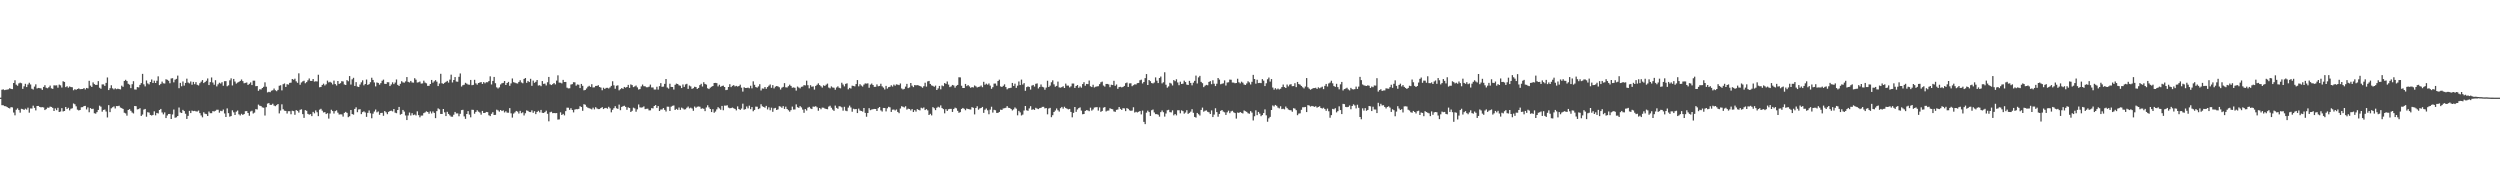 <?xml version="1.0" encoding="UTF-8"?>
<svg xmlns="http://www.w3.org/2000/svg" width="1920" height="150">
  <path d="M0 75.000h1v1.000H0zM1 68.928h1v11.840H1zM2 68.606h1v12.226H2zM3 69.234h1v12.277H3zM4 68.991h1v12.637H4zM5 68.798h1v13.441H5zM6 68.606h1v14.292H6zM7 67.720h1v15.605H7zM8 68.295h1v14.001H8zM9 68.469h1v13.990H9zM10 63.746h1v22.658H10zM11 61.654h1v26.946H11zM12 65.047h1v19.214H12zM13 65.834h1v17.409H13zM14 64.038h1v20.484H14zM15 63.510h1v22.998H15zM16 63.924h1v19.649H16zM17 68.270h1v15.540H17zM18 66.290h1v18.140H18zM19 64.340h1v19.118H19zM20 66.881h1v17.308H20zM21 64.907h1v17.771H21zM22 63.519h1v23.025H22zM23 64.880h1v18.435H23zM24 68.137h1v15.203H24zM25 68.769h1v12.397H25zM26 66.485h1v16.339H26zM27 64.751h1v20.014H27zM28 67.939h1v13.489H28zM29 67.533h1v13.836H29zM30 67.709h1v14.393H30zM31 67.891h1v14.549H31zM32 68.999h1v13.265H32zM33 66.787h1v15.746H33zM34 65.453h1v19.055H34zM35 67.379h1v16.459H35zM36 67.777h1v14.846H36zM37 67.026h1v15.784H37zM38 65.750h1v16.094H38zM39 67.849h1v14.282H39zM40 68.226h1v14.637H40zM41 65.511h1v19.739H41zM42 65.661h1v17.605H42zM43 65.523h1v19.118H43zM44 67.333h1v15.473H44zM45 64.953h1v21.061H45zM46 65.514h1v20.161H46zM47 67.237h1v15.823H47zM48 62.433h1v23.155H48zM49 62.935h1v22.314H49zM50 66.915h1v15.244H50zM51 66.211h1v17.577H51zM52 67.348h1v15.458H52zM53 66.402h1v18.360H53zM54 66.874h1v16.627H54zM55 67.037h1v16.099H55zM56 69.337h1v10.107H56zM57 68.524h1v11.566H57zM58 68.961h1v12.718H58zM59 68.352h1v15.896H59zM60 67.889h1v16.965H60zM61 68.495h1v15.998H61zM62 68.416h1v13.987H62zM63 68.376h1v13.882H63zM64 67.649h1v13.829H64zM65 68.684h1v12.630H65zM66 67.547h1v16.506H66zM67 67.891h1v14.603H67zM68 62.076h1v24.159H68zM69 65.746h1v17.273H69zM70 66.788h1v16.977H70zM71 63.258h1v20.239H71zM72 64.625h1v22.386H72zM73 65.213h1v22.089H73zM74 65.202h1v20.934H74zM75 62.328h1v22.119H75zM76 67.392h1v13.781H76zM77 68.154h1v13.787H77zM78 64.814h1v20.936H78zM79 64.818h1v19.630H79zM80 65.960h1v18.184H80zM81 63.663h1v22.009H81zM82 59.484h1v30.745H82zM83 69.176h1v11.585H83zM84 67.714h1v18.395H84zM85 65.482h1v17.731H85zM86 67.816h1v14.573H86zM87 68.666h1v13.037H87zM88 67.835h1v15.474H88zM89 68.530h1v12.935H89zM90 68.090h1v13.437H90zM91 68.422h1v12.758H91zM92 68.670h1v13.934H92zM93 65.790h1v17.257H93zM94 66.657h1v16.979H94zM95 62.162h1v24.439H95zM96 61.296h1v25.773H96zM97 62.279h1v26.557H97zM98 64.359h1v20.118H98zM99 65.047h1v18.770H99zM100 67.678h1v17.439H100zM101 64.665h1v21.775H101zM102 62.349h1v24.797H102zM103 68.701h1v12.705H103zM104 68.810h1v12.740H104zM105 66.843h1v17.154H105zM106 67.122h1v16.706H106zM107 65.154h1v17.930H107zM108 63.825h1v25.215H108zM109 56.744h1v31.224H109zM110 64.755h1v19.403H110zM111 66.374h1v17.305H111zM112 61.784h1v27.868H112zM113 64.034h1v22.149H113zM114 64.809h1v21.661H114zM115 62.958h1v25.288H115zM116 61.048h1v27.708H116zM117 63.752h1v24.512H117zM118 61.968h1v23.514H118zM119 63.759h1v24.802H119zM120 61.988h1v24.721H120zM121 58.634h1v28.519H121zM122 65.360h1v19.126H122zM123 64.395h1v19.276H123zM124 62.674h1v23.679H124zM125 63.997h1v23.848H125zM126 64.170h1v22.133H126zM127 60.857h1v29.794H127zM128 61.305h1v27.364H128zM129 62.001h1v25.533H129zM130 63.950h1v23.533H130zM131 60.248h1v31.146H131zM132 60.065h1v27.839H132zM133 63.222h1v20.885H133zM134 61.174h1v29.269H134zM135 60.553h1v29.545H135zM136 58.086h1v30.990H136zM137 67.727h1v14.879H137zM138 63.637h1v22.740H138zM139 66.269h1v20.529H139zM140 62.549h1v21.836H140zM141 65.725h1v19.556H141zM142 63.668h1v23.699H142zM143 60.419h1v30.906H143zM144 63.361h1v25.612H144zM145 64.056h1v21.065H145zM146 62.589h1v24.268H146zM147 65.057h1v19.864H147zM148 62.873h1v22.496H148zM149 64.656h1v20.509H149zM150 63.096h1v22.463H150zM151 65.152h1v20.491H151zM152 65.612h1v19.298H152zM153 63.885h1v23.012H153zM154 62.718h1v25.955H154zM155 61.516h1v28.608H155zM156 63.776h1v22.443H156zM157 62.994h1v24.341H157zM158 61.998h1v25.634H158zM159 60.281h1v28.794H159zM160 65.307h1v20.349H160zM161 63.063h1v23.866H161zM162 59.477h1v27.483H162zM163 63.362h1v22.005H163zM164 65.079h1v20.501H164zM165 61.577h1v23.497H165zM166 66.353h1v17.906H166zM167 64.791h1v19.495H167zM168 63.524h1v22.983H168zM169 64.135h1v20.937H169zM170 63.110h1v22.299H170zM171 65.859h1v18.239H171zM172 62.385h1v24.761H172zM173 62.326h1v27.506H173zM174 66.265h1v16.984H174zM175 65.550h1v21.355H175zM176 61.704h1v27.922H176zM177 60.166h1v28.954H177zM178 65.659h1v19.090H178zM179 60.622h1v25.663H179zM180 62.637h1v25.688H180zM181 64.226h1v21.531H181zM182 63.437h1v21.449H182zM183 62.892h1v24.923H183zM184 62.152h1v26.509H184zM185 61.006h1v26.385H185zM186 62.323h1v25.950H186zM187 63.930h1v23.684H187zM188 63.623h1v21.798H188zM189 63.352h1v21.931H189zM190 65.236h1v21.560H190zM191 64.375h1v24.505H191zM192 63.274h1v22.334H192zM193 65.344h1v19.700H193zM194 61.944h1v25.264H194zM195 61.943h1v24.510H195zM196 66.209h1v17.611H196zM197 66.060h1v17.984H197zM198 69.751h1v10.569H198zM199 68.536h1v12.663H199zM200 68.724h1v12.766H200zM201 67.559h1v14.912H201zM202 66.676h1v16.082H202zM203 63.211h1v25.544H203zM204 66.587h1v15.719H204zM205 70.959h1v8.609H205zM206 70.486h1v8.668H206zM207 70.789h1v9.734H207zM208 69.611h1v10.925H208zM209 69.315h1v10.344H209zM210 68.007h1v13.075H210zM211 69.305h1v12.250H211zM212 70.027h1v10.727H212zM213 69.016h1v10.847H213zM214 65.835h1v21.236H214zM215 65.459h1v19.417H215zM216 69.403h1v10.728H216zM217 64.680h1v19.245H217zM218 64.089h1v20.904H218zM219 66.743h1v18.450H219zM220 64.676h1v22.504H220zM221 64.955h1v20.429H221zM222 63.638h1v21.756H222zM223 63.491h1v24.249H223zM224 60.659h1v24.367H224zM225 61.215h1v24.119H225zM226 60.395h1v27.755H226zM227 62.470h1v22.087H227zM228 63.575h1v21.585H228zM229 56.308h1v30.162H229zM230 65.068h1v19.251H230zM231 63.333h1v20.621H231zM232 62.537h1v25.109H232zM233 62.009h1v28.507H233zM234 63.942h1v20.663H234zM235 63.103h1v21.997H235zM236 61.673h1v25.758H236zM237 60.275h1v27.792H237zM238 62.116h1v25.546H238zM239 62.149h1v27.047H239zM240 60.647h1v25.277H240zM241 62.688h1v24.344H241zM242 62.431h1v22.348H242zM243 62.575h1v23.658H243zM244 57.411h1v31.780H244zM245 67.032h1v17.181H245zM246 66.773h1v16.793H246zM247 65.248h1v19.754H247zM248 64.238h1v22.149H248zM249 65.624h1v20.480H249zM250 64.740h1v22.872H250zM251 61.899h1v25.013H251zM252 63.305h1v27.785H252zM253 62.833h1v24.376H253zM254 63.506h1v20.755H254zM255 64.869h1v20.428H255zM256 61.912h1v25.279H256zM257 64.559h1v20.809H257zM258 65.672h1v19.060H258zM259 62.202h1v24.340H259zM260 64.458h1v23.499H260zM261 63.873h1v23.916H261zM262 62.384h1v25.475H262zM263 62.567h1v26.979H263zM264 64.873h1v21.785H264zM265 65.299h1v20.637H265zM266 61.562h1v25.125H266zM267 62.397h1v27.592H267zM268 58.427h1v30.883H268zM269 64.916h1v19.575H269zM270 60.928h1v26.691H270zM271 59.749h1v28.325H271zM272 66.005h1v17.651H272zM273 63.069h1v19.361H273zM274 66.451h1v19.700H274zM275 66.819h1v17.268H275zM276 64.946h1v18.910H276zM277 63.235h1v24.421H277zM278 61.673h1v24.439H278zM279 65.528h1v19.950H279zM280 64.514h1v21.834H280zM281 61.068h1v28.686H281zM282 65.240h1v21.459H282zM283 64.632h1v20.205H283zM284 63.114h1v23.883H284zM285 59.718h1v31.127H285zM286 61.389h1v25.918H286zM287 63.348h1v22.294H287zM288 66.353h1v17.773H288zM289 63.319h1v22.936H289zM290 63.702h1v21.915H290zM291 65.027h1v23.162H291zM292 63.838h1v22.940H292zM293 61.992h1v24.631H293zM294 61.123h1v27.792H294zM295 64.365h1v20.916H295zM296 64.513h1v21.747H296zM297 63.119h1v24.601H297zM298 63.203h1v22.731H298zM299 66.086h1v19.140H299zM300 64.867h1v20.104H300zM301 63.221h1v22.356H301zM302 64.631h1v19.090H302zM303 63.384h1v23.124H303zM304 61.033h1v25.880H304zM305 65.169h1v19.327H305zM306 65.975h1v16.149H306zM307 64.362h1v23.706H307zM308 62.367h1v25.158H308zM309 63.285h1v21.161H309zM310 63.511h1v22.174H310zM311 62.497h1v26.171H311zM312 59.173h1v33.063H312zM313 62.875h1v25.828H313zM314 63.319h1v23.114H314zM315 62.168h1v26.546H315zM316 63.318h1v23.637H316zM317 63.475h1v24.971H317zM318 60.054h1v27.887H318zM319 61.163h1v27.517H319zM320 63.377h1v22.116H320zM321 63.161h1v25.259H321zM322 62.596h1v27.531H322zM323 64.215h1v24.574H323zM324 64.047h1v24.700H324zM325 61.966h1v24.920H325zM326 63.427h1v22.874H326zM327 63.986h1v21.507H327zM328 65.959h1v20.065H328zM329 65.910h1v21.439H329zM330 64.497h1v21.032H330zM331 61.366h1v25.752H331zM332 63.498h1v22.125H332zM333 62.485h1v24.266H333zM334 61.519h1v29.202H334zM335 62.738h1v22.633H335zM336 66.119h1v17.154H336zM337 64.133h1v19.809H337zM338 56.693h1v30.815H338zM339 63.925h1v23.644H339zM340 64.396h1v19.339H340zM341 63.594h1v22.662H341zM342 62.856h1v26.263H342zM343 62.090h1v23.761H343zM344 63.440h1v24.070H344zM345 61.129h1v27.483H345zM346 57.356h1v32.225H346zM347 63.323h1v26.321H347zM348 61.437h1v26.704H348zM349 59.207h1v26.752H349zM350 62.615h1v24.528H350zM351 62.780h1v24.289H351zM352 59.003h1v30.287H352zM353 56.445h1v30.933H353zM354 66.472h1v18.089H354zM355 65.455h1v18.861H355zM356 65.062h1v24.356H356zM357 63.578h1v27.710H357zM358 64.277h1v23.263H358zM359 64.916h1v20.440H359zM360 65.099h1v22.898H360zM361 61.413h1v28.674H361zM362 65.411h1v18.873H362zM363 65.167h1v19.203H363zM364 61.280h1v26.051H364zM365 64.020h1v21.959H365zM366 65.001h1v19.702H366zM367 63.733h1v22.013H367zM368 63.393h1v23.006H368zM369 63.026h1v25.037H369zM370 64.442h1v20.761H370zM371 63.025h1v23.746H371zM372 64.022h1v22.689H372zM373 63.154h1v22.795H373zM374 63.205h1v22.922H374zM375 62.262h1v26.265H375zM376 58.635h1v30.540H376zM377 64.890h1v22.493H377zM378 62.167h1v23.999H378zM379 59.064h1v29.281H379zM380 63.913h1v24.317H380zM381 67.068h1v17.181H381zM382 67.921h1v16.861H382zM383 67.056h1v18.718H383zM384 64.887h1v19.593H384zM385 63.942h1v21.364H385zM386 63.657h1v21.140H386zM387 62.192h1v24.169H387zM388 65.295h1v20.152H388zM389 63.726h1v22.801H389zM390 62.881h1v23.678H390zM391 65.906h1v17.122H391zM392 64.051h1v22.983H392zM393 60.255h1v30.044H393zM394 63.124h1v24.129H394zM395 63.490h1v22.850H395zM396 63.965h1v21.226H396zM397 64.134h1v21.586H397zM398 62.928h1v24.271H398zM399 61.661h1v23.471H399zM400 63.320h1v23.601H400zM401 63.933h1v22.336H401zM402 60.600h1v28.078H402zM403 59.880h1v27.128H403zM404 63.575h1v21.210H404zM405 62.172h1v22.986H405zM406 63.040h1v22.949H406zM407 60.533h1v25.606H407zM408 65.886h1v18.829H408zM409 61.918h1v24.735H409zM410 63.568h1v21.838H410zM411 62.845h1v24.795H411zM412 61.425h1v24.534H412zM413 65.666h1v19.431H413zM414 65.454h1v20.886H414zM415 66.190h1v18.214H415zM416 62.254h1v24.381H416zM417 64.414h1v22.378H417zM418 64.184h1v21.909H418zM419 65.658h1v19.318H419zM420 63.177h1v24.231H420zM421 59.091h1v34.079H421zM422 64.781h1v21.437H422zM423 65.341h1v20.495H423zM424 64.601h1v22.329H424zM425 63.730h1v23.069H425zM426 64.836h1v22.086H426zM427 61.904h1v24.954H427zM428 57.840h1v34.012H428zM429 63.427h1v28.253H429zM430 63.516h1v22.743H430zM431 64.066h1v24.277H431zM432 61.339h1v26.097H432zM433 62.967h1v25.656H433zM434 62.947h1v22.417H434zM435 67.351h1v15.338H435zM436 67.907h1v14.826H436zM437 67.769h1v16.608H437zM438 64.940h1v18.157H438zM439 64.595h1v19.860H439zM440 63.147h1v23.186H440zM441 63.219h1v20.964H441zM442 65.798h1v18.022H442zM443 64.850h1v19.056H443zM444 65.056h1v18.542H444zM445 67.633h1v13.952H445zM446 64.451h1v17.750H446zM447 65.902h1v19.200H447zM448 69.381h1v10.620H448zM449 69.062h1v11.373H449zM450 67.955h1v13.996H450zM451 66.596h1v16.140H451zM452 65.880h1v17.264H452zM453 66.784h1v16.677H453zM454 64.681h1v19.327H454zM455 67.175h1v15.526H455zM456 67.066h1v16.960H456zM457 66.010h1v16.332H457zM458 65.935h1v17.377H458zM459 65.436h1v18.375H459zM460 66.830h1v16.937H460zM461 67.274h1v15.662H461zM462 69.331h1v12.963H462zM463 67.390h1v16.367H463zM464 68.315h1v14.711H464zM465 67.494h1v15.334H465zM466 67.417h1v16.021H466zM467 67.931h1v14.110H467zM468 67.135h1v16.062H468zM469 65.961h1v20.298H469zM470 62.401h1v21.920H470zM471 65.537h1v17.544H471zM472 68.148h1v13.425H472zM473 65.825h1v17.302H473zM474 65.557h1v18.034H474zM475 69.375h1v10.982H475zM476 68.528h1v16.083H476zM477 67.649h1v14.494H477zM478 68.251h1v13.289H478zM479 66.759h1v14.421H479zM480 67.346h1v14.743H480zM481 66.833h1v17.518H481zM482 65.160h1v17.333H482zM483 67.493h1v15.476H483zM484 64.824h1v21.186H484zM485 65.394h1v19.725H485zM486 66.913h1v15.778H486zM487 66.333h1v16.913H487zM488 65.716h1v20.113H488zM489 67.103h1v16.857H489zM490 68.747h1v11.480H490zM491 68.386h1v14.074H491zM492 66.356h1v16.261H492zM493 64.943h1v17.476H493zM494 66.216h1v15.522H494zM495 66.279h1v17.551H495zM496 67.019h1v16.535H496zM497 67.013h1v16.455H497zM498 66.581h1v18.222H498zM499 64.986h1v19.764H499zM500 67.158h1v15.893H500zM501 67.185h1v16.042H501zM502 68.779h1v12.648H502zM503 68.735h1v11.963H503zM504 66.612h1v16.272H504zM505 68.791h1v12.664H505zM506 66.142h1v19.113H506zM507 63.835h1v20.282H507zM508 66.678h1v17.416H508zM509 66.492h1v16.489H509zM510 64.435h1v19.958H510zM511 60.649h1v25.005H511zM512 67.228h1v14.680H512zM513 68.023h1v13.968H513zM514 64.325h1v20.920H514zM515 66.760h1v15.143H515zM516 66.810h1v14.446H516zM517 68.736h1v12.271H517zM518 65.126h1v19.370H518zM519 64.230h1v19.363H519zM520 64.500h1v19.865H520zM521 65.523h1v17.087H521zM522 65.828h1v18.565H522zM523 67.615h1v15.016H523zM524 64.851h1v18.470H524zM525 66.706h1v17.398H525zM526 64.816h1v19.118H526zM527 64.372h1v18.381H527zM528 68.249h1v13.586H528zM529 65.714h1v17.552H529zM530 66.331h1v16.336H530zM531 68.273h1v15.071H531zM532 67.719h1v17.395H532zM533 66.602h1v15.223H533zM534 66.866h1v15.899H534zM535 68.319h1v13.669H535zM536 67.511h1v14.278H536zM537 65.363h1v16.632H537zM538 64.345h1v19.239H538zM539 66.436h1v16.746H539zM540 63.124h1v20.415H540zM541 64.483h1v20.879H541zM542 64.988h1v17.532H542zM543 67.776h1v13.069H543zM544 68.378h1v14.080H544zM545 67.342h1v16.381H545zM546 66.620h1v19.435H546zM547 66.072h1v17.779H547zM548 63.750h1v22.820H548zM549 63.652h1v22.011H549zM550 63.851h1v20.142H550zM551 66.360h1v15.969H551zM552 65.080h1v18.154H552zM553 66.683h1v17.602H553zM554 65.997h1v15.364H554zM555 65.746h1v18.920H555zM556 66.837h1v14.276H556zM557 69.215h1v11.925H557zM558 68.969h1v11.881H558zM559 66.799h1v15.849H559zM560 64.641h1v18.525H560zM561 66.920h1v16.086H561zM562 65.906h1v16.653H562zM563 65.378h1v17.778H563zM564 66.344h1v17.293H564zM565 65.933h1v18.852H565zM566 66.473h1v15.237H566zM567 66.077h1v17.653H567zM568 65.041h1v19.392H568zM569 67.332h1v16.037H569zM570 70.348h1v9.247H570zM571 67.019h1v17.201H571zM572 67.561h1v16.246H572zM573 67.534h1v14.227H573zM574 67.276h1v15.983H574zM575 67.805h1v13.361H575zM576 65.864h1v17.976H576zM577 67.839h1v14.368H577zM578 62.462h1v23.010H578zM579 65.108h1v19.311H579zM580 66.849h1v15.014H580zM581 67.347h1v14.647H581zM582 66.344h1v17.466H582zM583 64.680h1v18.529H583zM584 69.465h1v10.625H584zM585 67.963h1v13.719H585zM586 68.116h1v14.030H586zM587 66.806h1v15.901H587zM588 68.208h1v13.122H588zM589 66.873h1v17.189H589zM590 65.802h1v16.609H590zM591 64.858h1v19.805H591zM592 67.448h1v15.256H592zM593 65.406h1v20.437H593zM594 67.891h1v15.335H594zM595 66.581h1v16.271H595zM596 66.052h1v18.412H596zM597 66.350h1v17.652H597zM598 67.022h1v14.526H598zM599 68.784h1v13.093H599zM600 67.329h1v15.476H600zM601 66.732h1v14.802H601zM602 63.828h1v19.841H602zM603 67.087h1v14.839H603zM604 67.206h1v16.529H604zM605 66.186h1v18.509H605zM606 65.020h1v20.730H606zM607 66.019h1v18.561H607zM608 67.378h1v14.505H608zM609 67.105h1v17.040H609zM610 67.453h1v16.610H610zM611 69.566h1v10.601H611zM612 66.443h1v15.896H612zM613 67.238h1v15.600H613zM614 67.889h1v13.611H614zM615 66.675h1v15.782H615zM616 66.444h1v17.746H616zM617 65.367h1v21.257H617zM618 65.563h1v18.192H618zM619 61.965h1v22.901H619zM620 65.431h1v17.272H620zM621 67.854h1v14.228H621zM622 65.431h1v17.887H622zM623 66.635h1v17.110H623zM624 66.372h1v15.518H624zM625 68.838h1v13.149H625zM626 65.974h1v15.587H626zM627 65.057h1v17.398H627zM628 64.010h1v21.025H628zM629 65.337h1v17.585H629zM630 66.266h1v17.640H630zM631 67.292h1v15.346H631zM632 65.548h1v17.185H632zM633 66.011h1v17.316H633zM634 65.047h1v18.650H634zM635 64.230h1v19.699H635zM636 67.199h1v14.680H636zM637 67.850h1v13.367H637zM638 66.333h1v16.423H638zM639 67.157h1v17.012H639zM640 67.384h1v17.767H640zM641 68.915h1v12.201H641zM642 67.196h1v15.659H642zM643 66.302h1v17.276H643zM644 67.427h1v14.134H644zM645 67.818h1v13.932H645zM646 63.560h1v18.864H646zM647 64.925h1v20.050H647zM648 66.337h1v15.661H648zM649 64.408h1v20.577H649zM650 63.994h1v21.393H650zM651 68.593h1v14.058H651zM652 67.460h1v13.627H652zM653 67.974h1v14.584H653zM654 65.800h1v20.027H654zM655 66.012h1v17.518H655zM656 66.354h1v17.563H656zM657 64.572h1v19.115H657zM658 61.495h1v25.324H658zM659 66.294h1v17.129H659zM660 64.653h1v20.244H660zM661 65.664h1v19.574H661zM662 66.476h1v19.213H662zM663 64.990h1v17.951H663zM664 64.062h1v22.617H664zM665 64.212h1v25.448H665zM666 64.019h1v22.779H666zM667 67.389h1v15.694H667zM668 64.991h1v19.632H668zM669 64.154h1v19.970H669zM670 65.300h1v18.553H670zM671 66.724h1v16.929H671zM672 66.657h1v17.036H672zM673 64.800h1v20.426H673zM674 66.255h1v16.843H674zM675 65.986h1v16.210H675zM676 64.284h1v20.506H676zM677 66.294h1v19.373H677zM678 67.293h1v15.577H678zM679 68.699h1v14.232H679zM680 65.935h1v19.628H680zM681 68.070h1v15.144H681zM682 66.901h1v15.135H682zM683 66.662h1v15.755H683zM684 65.472h1v20.517H684zM685 66.481h1v17.738H685zM686 64.963h1v19.162H686zM687 65.787h1v19.045H687zM688 64.771h1v19.313H688zM689 65.041h1v20.935H689zM690 65.394h1v21.537H690zM691 64.101h1v19.262H691zM692 67.961h1v13.588H692zM693 68.701h1v13.324H693zM694 68.237h1v14.290H694zM695 66.534h1v15.102H695zM696 64.389h1v19.769H696zM697 67.689h1v15.749H697zM698 67.143h1v16.562H698zM699 63.720h1v21.142H699zM700 65.803h1v17.959H700zM701 66.937h1v19.105H701zM702 65.328h1v19.262H702zM703 65.554h1v20.149H703zM704 65.365h1v18.439H704zM705 65.572h1v18.792H705zM706 66.067h1v18.729H706zM707 66.527h1v16.194H707zM708 67.383h1v15.845H708zM709 66.198h1v16.318H709zM710 63.529h1v21.023H710zM711 66.501h1v17.324H711zM712 62.492h1v22.270H712zM713 62.161h1v26.148H713zM714 64.457h1v22.965H714zM715 65.568h1v23.057H715zM716 65.942h1v16.356H716zM717 66.662h1v16.475H717zM718 65.747h1v18.835H718zM719 69.130h1v13.654H719zM720 67.910h1v14.054H720zM721 66.017h1v16.539H721zM722 68.611h1v12.319H722zM723 65.657h1v17.332H723zM724 66.179h1v17.614H724zM725 63.787h1v23.232H725zM726 64.432h1v19.458H726zM727 62.546h1v22.647H727zM728 64.967h1v18.945H728zM729 66.904h1v16.687H729zM730 66.339h1v17.247H730zM731 65.245h1v20.733H731zM732 65.629h1v18.135H732zM733 67.310h1v15.402H733zM734 65.897h1v17.321H734zM735 65.221h1v19.860H735zM736 59.340h1v27.282H736zM737 59.437h1v26.679H737zM738 65.834h1v17.845H738zM739 67.574h1v15.324H739zM740 67.604h1v15.958H740zM741 64.439h1v20.269H741zM742 66.142h1v17.208H742zM743 65.327h1v18.403H743zM744 66.354h1v17.621H744zM745 67.436h1v16.678H745zM746 66.884h1v15.412H746zM747 67.186h1v15.584H747zM748 65.655h1v22.226H748zM749 66.321h1v16.602H749zM750 67.186h1v14.446H750zM751 66.741h1v17.509H751zM752 66.518h1v16.785H752zM753 65.695h1v17.250H753zM754 66.964h1v15.178H754zM755 62.809h1v23.876H755zM756 65.078h1v19.208H756zM757 64.252h1v19.043H757zM758 65.021h1v19.718H758zM759 64.108h1v23.634H759zM760 65.721h1v18.511H760zM761 68.200h1v13.794H761zM762 66.950h1v19.503H762zM763 64.207h1v20.108H763zM764 64.159h1v20.528H764zM765 65.771h1v20.936H765zM766 62.203h1v24.485H766zM767 61.198h1v24.789H767zM768 66.335h1v17.898H768zM769 66.820h1v17.625H769zM770 65.910h1v17.395H770zM771 64.777h1v18.310H771zM772 66.850h1v15.919H772zM773 68.618h1v12.904H773zM774 67.763h1v15.026H774zM775 67.643h1v15.286H775zM776 67.357h1v16.350H776zM777 63.672h1v21.141H777zM778 65.989h1v18.018H778zM779 64.266h1v18.258H779zM780 67.478h1v15.967H780zM781 65.815h1v22.739H781zM782 62.566h1v22.562H782zM783 65.319h1v20.999H783zM784 61.131h1v27.537H784zM785 64.933h1v23.062H785zM786 63.854h1v21.028H786zM787 69.744h1v11.664H787zM788 66.936h1v17.811H788zM789 66.379h1v18.725H789zM790 66.747h1v16.517H790zM791 68.807h1v12.777H791zM792 65.741h1v18.574H792zM793 65.225h1v18.679H793zM794 66.499h1v17.943H794zM795 64.363h1v18.435H795zM796 64.059h1v19.350H796zM797 67.965h1v15.825H797zM798 66.750h1v16.286H798zM799 64.890h1v17.968H799zM800 66.661h1v15.405H800zM801 67.059h1v14.966H801zM802 68.922h1v14.346H802zM803 67.259h1v15.711H803zM804 61.991h1v25.835H804zM805 66.808h1v16.550H805zM806 65.759h1v17.069H806zM807 63.168h1v26.850H807zM808 61.684h1v26.814H808zM809 64.765h1v21.272H809zM810 66.541h1v18.372H810zM811 65.927h1v17.369H811zM812 62.674h1v22.006H812zM813 67.112h1v18.609H813zM814 67.313h1v15.796H814zM815 66.928h1v15.173H815zM816 66.232h1v17.217H816zM817 67.607h1v14.377H817zM818 64.195h1v18.780H818zM819 65.740h1v17.763H819zM820 65.733h1v18.275H820zM821 67.102h1v16.570H821zM822 66.287h1v19.664H822zM823 64.135h1v25.976H823zM824 64.155h1v22.540H824zM825 67.533h1v14.662H825zM826 66.049h1v19.857H826zM827 65.269h1v18.788H827zM828 67.414h1v15.654H828zM829 66.353h1v16.145H829zM830 67.325h1v17.591H830zM831 64.578h1v23.192H831zM832 63.151h1v24.412H832zM833 65.859h1v19.344H833zM834 64.447h1v20.122H834zM835 64.633h1v20.157H835zM836 61.866h1v23.557H836zM837 66.246h1v16.448H837zM838 66.853h1v18.108H838zM839 65.088h1v18.970H839zM840 67.187h1v15.402H840zM841 66.588h1v15.767H841zM842 66.364h1v15.934H842zM843 66.197h1v18.719H843zM844 64.604h1v17.870H844zM845 63.169h1v22.744H845zM846 62.662h1v22.554H846zM847 65.682h1v16.998H847zM848 66.532h1v15.698H848zM849 64.479h1v21.138H849zM850 64.451h1v20.559H850zM851 64.796h1v20.073H851zM852 66.992h1v16.178H852zM853 65.076h1v18.588H853zM854 65.355h1v18.556H854zM855 62.067h1v23.485H855zM856 65.882h1v20.039H856zM857 64.887h1v19.472H857zM858 68.205h1v15.917H858zM859 66.865h1v15.337H859zM860 66.638h1v16.959H860zM861 67.111h1v17.302H861zM862 66.754h1v16.359H862zM863 66.009h1v17.223H863zM864 63.883h1v21.469H864zM865 63.377h1v19.597H865zM866 66.764h1v16.837H866zM867 64.069h1v20.648H867zM868 63.970h1v21.200H868zM869 66.206h1v18.659H869zM870 65.428h1v16.971H870zM871 64.757h1v21.658H871zM872 64.892h1v20.955H872zM873 63.847h1v22.535H873zM874 63.690h1v22.171H874zM875 61.649h1v23.589H875zM876 61.168h1v26.691H876zM877 64.090h1v20.872H877zM878 62.960h1v30.635H878zM879 60.017h1v35.319H879zM880 56.892h1v29.646H880zM881 65.283h1v19.687H881zM882 61.448h1v24.618H882zM883 62.350h1v26.711H883zM884 63.805h1v20.888H884zM885 64.080h1v20.017H885zM886 63.376h1v22.989H886zM887 59.444h1v28.213H887zM888 61.953h1v25.685H888zM889 63.774h1v24.358H889zM890 59.909h1v29.685H890zM891 58.787h1v27.308H891zM892 64.042h1v20.820H892zM893 63.160h1v23.019H893zM894 55.508h1v34.046H894zM895 65.052h1v22.156H895zM896 67.343h1v17.366H896zM897 66.362h1v17.954H897zM898 63.590h1v22.529H898zM899 64.176h1v22.121H899zM900 65.629h1v19.118H900zM901 61.489h1v27.112H901zM902 62.356h1v25.205H902zM903 60.889h1v27.752H903zM904 63.343h1v21.337H904zM905 65.437h1v19.227H905zM906 62.729h1v24.296H906zM907 64.499h1v20.242H907zM908 64.267h1v21.090H908zM909 61.958h1v25.333H909zM910 63.019h1v23.421H910zM911 64.964h1v19.661H911zM912 65.301h1v22.158H912zM913 62.108h1v24.589H913zM914 63.684h1v22.062H914zM915 65.537h1v18.349H915zM916 63.502h1v23.111H916zM917 62.101h1v27.723H917zM918 58.066h1v32.277H918zM919 64.083h1v22.670H919zM920 59.465h1v28.276H920zM921 58.243h1v30.513H921zM922 62.897h1v21.540H922zM923 63.875h1v18.784H923zM924 66.943h1v18.793H924zM925 65.790h1v19.250H925zM926 65.189h1v19.596H926zM927 65.459h1v20.378H927zM928 62.902h1v23.347H928zM929 62.335h1v25.243H929zM930 64.669h1v20.117H930zM931 61.659h1v28.258H931zM932 64.300h1v23.728H932zM933 66.075h1v17.081H933zM934 64.322h1v21.746H934zM935 59.899h1v29.761H935zM936 61.141h1v26.342H936zM937 64.706h1v20.432H937zM938 64.286h1v20.181H938zM939 63.977h1v21.747H939zM940 61.743h1v24.522H940zM941 65.708h1v22.577H941zM942 63.369h1v22.903H942zM943 63.156h1v21.851H943zM944 61.148h1v25.769H944zM945 61.222h1v24.352H945zM946 63.386h1v21.693H946zM947 63.443h1v22.825H947zM948 63.927h1v22.918H948zM949 63.724h1v27.340H949zM950 60.489h1v25.946H950zM951 63.201h1v23.524H951zM952 64.047h1v21.978H952zM953 62.701h1v23.966H953zM954 63.487h1v23.665H954zM955 64.926h1v19.914H955zM956 65.300h1v20.123H956zM957 64.104h1v21.788H957zM958 62.408h1v24.558H958zM959 63.288h1v24.077H959zM960 64.880h1v20.480H960zM961 62.833h1v23.638H961zM962 57.488h1v35.047H962zM963 60.656h1v28.638H963zM964 64.240h1v20.474H964zM965 61.228h1v27.200H965zM966 63.806h1v22.154H966zM967 63.625h1v23.690H967zM968 63.825h1v25.440H968zM969 60.760h1v27.622H969zM970 61.974h1v24.884H970zM971 66.111h1v17.917H971zM972 63.948h1v24.631H972zM973 60.890h1v32.607H973zM974 59.546h1v31.354H974zM975 62.660h1v27.105H975zM976 60.711h1v23.784H976zM977 67.248h1v13.771H977zM978 68.852h1v12.914H978zM979 67.741h1v12.836H979zM980 68.711h1v12.533H980zM981 67.988h1v14.655H981zM982 68.712h1v14.514H982zM983 68.144h1v13.458H983zM984 66.876h1v16.933H984zM985 64.946h1v18.539H985zM986 66.889h1v17.118H986zM987 67.605h1v14.233H987zM988 64.916h1v18.147H988zM989 66.361h1v17.736H989zM990 64.958h1v19.647H990zM991 64.642h1v20.054H991zM992 66.197h1v19.611H992zM993 66.079h1v17.013H993zM994 63.885h1v19.540H994zM995 66.938h1v17.690H995zM996 62.904h1v25.549H996zM997 64.574h1v22.690H997zM998 65.017h1v22.032H998zM999 66.022h1v18.302H999zM1000 67.018h1v15.346H1000zM1001 67.899h1v14.484H1001zM1002 66.456h1v15.668H1002zM1003 59.969h1v26.092H1003zM1004 67.030h1v13.737H1004zM1005 68.092h1v12.949H1005zM1006 68.896h1v12.957H1006zM1007 68.293h1v13.059H1007zM1008 67.700h1v13.895H1008zM1009 67.632h1v14.437H1009zM1010 67.360h1v14.270H1010zM1011 68.279h1v14.387H1011zM1012 67.093h1v15.008H1012zM1013 67.763h1v13.865H1013zM1014 67.166h1v15.773H1014zM1015 66.567h1v16.771H1015zM1016 68.459h1v14.300H1016zM1017 65.923h1v17.827H1017zM1018 64.438h1v20.675H1018zM1019 66.458h1v16.955H1019zM1020 64.118h1v21.346H1020zM1021 63.416h1v27.012H1021zM1022 62.028h1v26.373H1022zM1023 63.986h1v19.635H1023zM1024 66.081h1v17.862H1024zM1025 66.692h1v16.419H1025zM1026 64.334h1v21.987H1026zM1027 66.908h1v18.432H1027zM1028 68.604h1v13.078H1028zM1029 64.754h1v19.763H1029zM1030 62.938h1v24.676H1030zM1031 69.484h1v10.307H1031zM1032 68.395h1v11.571H1032zM1033 67.993h1v14.119H1033zM1034 67.378h1v14.938H1034zM1035 68.667h1v13.382H1035zM1036 69.435h1v11.564H1036zM1037 67.476h1v16.445H1037zM1038 68.529h1v12.877H1038zM1039 68.699h1v11.452H1039zM1040 68.472h1v12.513H1040zM1041 66.514h1v16.734H1041zM1042 68.315h1v12.133H1042zM1043 66.509h1v16.264H1043zM1044 59.038h1v30.825H1044zM1045 61.553h1v30.053H1045zM1046 64.883h1v18.339H1046zM1047 65.525h1v19.402H1047zM1048 65.833h1v17.224H1048zM1049 66.033h1v19.038H1049zM1050 65.504h1v18.927H1050zM1051 65.868h1v15.523H1051zM1052 67.527h1v14.158H1052zM1053 66.453h1v18.846H1053zM1054 66.964h1v15.008H1054zM1055 65.652h1v18.394H1055zM1056 65.726h1v18.384H1056zM1057 60.068h1v26.783H1057zM1058 70.325h1v8.619H1058zM1059 69.163h1v12.475H1059zM1060 68.502h1v11.197H1060zM1061 69.832h1v11.165H1061zM1062 69.458h1v11.339H1062zM1063 69.433h1v12.671H1063zM1064 67.824h1v15.485H1064zM1065 67.990h1v14.161H1065zM1066 68.129h1v13.535H1066zM1067 66.917h1v15.735H1067zM1068 65.067h1v20.897H1068zM1069 67.435h1v16.457H1069zM1070 64.337h1v20.318H1070zM1071 61.682h1v27.609H1071zM1072 65.944h1v19.763H1072zM1073 68.154h1v13.420H1073zM1074 65.244h1v18.135H1074zM1075 64.276h1v20.212H1075zM1076 66.369h1v17.498H1076zM1077 65.308h1v21.064H1077zM1078 66.730h1v14.986H1078zM1079 67.509h1v14.100H1079zM1080 68.279h1v13.563H1080zM1081 67.532h1v16.763H1081zM1082 65.823h1v19.087H1082zM1083 66.159h1v20.063H1083zM1084 61.066h1v25.516H1084zM1085 63.172h1v22.038H1085zM1086 65.944h1v20.089H1086zM1087 66.801h1v20.348H1087zM1088 66.071h1v19.332H1088zM1089 63.360h1v21.666H1089zM1090 60.566h1v27.750H1090zM1091 59.556h1v26.881H1091zM1092 63.583h1v23.138H1092zM1093 61.921h1v27.330H1093zM1094 61.952h1v23.471H1094zM1095 63.563h1v22.493H1095zM1096 58.556h1v28.007H1096zM1097 63.868h1v23.195H1097zM1098 63.877h1v25.292H1098zM1099 63.297h1v22.255H1099zM1100 64.512h1v23.640H1100zM1101 62.542h1v23.799H1101zM1102 61.780h1v24.238H1102zM1103 64.355h1v21.871H1103zM1104 59.943h1v28.793H1104zM1105 61.620h1v29.849H1105zM1106 64.843h1v22.984H1106zM1107 63.773h1v21.927H1107zM1108 60.698h1v25.449H1108zM1109 62.117h1v23.836H1109zM1110 64.033h1v23.470H1110zM1111 59.352h1v28.467H1111zM1112 66.487h1v16.127H1112zM1113 65.860h1v20.088H1113zM1114 65.824h1v18.323H1114zM1115 62.412h1v23.753H1115zM1116 63.070h1v30.475H1116zM1117 64.046h1v22.200H1117zM1118 63.550h1v23.054H1118zM1119 64.311h1v27.450H1119zM1120 62.577h1v26.201H1120zM1121 63.845h1v20.668H1121zM1122 66.266h1v17.218H1122zM1123 60.422h1v27.514H1123zM1124 63.681h1v22.472H1124zM1125 64.364h1v20.994H1125zM1126 63.143h1v23.751H1126zM1127 64.642h1v23.109H1127zM1128 64.088h1v22.215H1128zM1129 67.249h1v17.464H1129zM1130 64.243h1v22.667H1130zM1131 62.803h1v24.495H1131zM1132 61.626h1v24.010H1132zM1133 62.634h1v24.018H1133zM1134 63.332h1v27.236H1134zM1135 56.843h1v32.217H1135zM1136 64.641h1v19.406H1136zM1137 63.370h1v21.453H1137zM1138 60.534h1v26.721H1138zM1139 63.599h1v24.562H1139zM1140 65.492h1v19.400H1140zM1141 67.148h1v16.854H1141zM1142 65.770h1v20.218H1142zM1143 63.617h1v21.374H1143zM1144 65.724h1v18.852H1144zM1145 60.870h1v23.178H1145zM1146 63.571h1v24.458H1146zM1147 63.801h1v23.260H1147zM1148 62.592h1v22.612H1148zM1149 65.804h1v20.507H1149zM1150 64.591h1v20.506H1150zM1151 65.304h1v21.883H1151zM1152 60.237h1v29.302H1152zM1153 62.972h1v23.627H1153zM1154 62.897h1v24.199H1154zM1155 63.384h1v22.065H1155zM1156 65.205h1v19.390H1156zM1157 63.176h1v23.760H1157zM1158 59.656h1v27.519H1158zM1159 64.553h1v19.941H1159zM1160 62.136h1v25.402H1160zM1161 57.717h1v32.360H1161zM1162 59.319h1v27.931H1162zM1163 60.409h1v28.552H1163zM1164 62.244h1v24.304H1164zM1165 56.952h1v29.627H1165zM1166 64.880h1v19.587H1166zM1167 67.406h1v15.217H1167zM1168 64.315h1v21.642H1168zM1169 62.027h1v23.754H1169zM1170 61.332h1v26.459H1170zM1171 64.954h1v20.245H1171zM1172 65.178h1v21.523H1172zM1173 65.858h1v18.397H1173zM1174 66.143h1v18.816H1174zM1175 63.676h1v23.730H1175zM1176 63.520h1v23.462H1176zM1177 63.076h1v24.397H1177zM1178 63.351h1v21.441H1178zM1179 58.081h1v32.537H1179zM1180 62.421h1v25.917H1180zM1181 62.985h1v23.610H1181zM1182 62.854h1v23.370H1182zM1183 64.464h1v21.178H1183zM1184 61.745h1v27.276H1184zM1185 63.065h1v22.345H1185zM1186 63.999h1v24.967H1186zM1187 61.328h1v28.483H1187zM1188 64.619h1v22.014H1188zM1189 63.272h1v21.455H1189zM1190 64.499h1v22.847H1190zM1191 62.827h1v27.998H1191zM1192 61.220h1v29.770H1192zM1193 59.669h1v26.655H1193zM1194 63.523h1v20.928H1194zM1195 65.747h1v19.793H1195zM1196 62.565h1v27.588H1196zM1197 64.985h1v21.070H1197zM1198 61.043h1v26.722H1198zM1199 62.078h1v24.339H1199zM1200 60.850h1v25.069H1200zM1201 62.003h1v23.402H1201zM1202 62.113h1v23.649H1202zM1203 64.167h1v21.815H1203zM1204 63.191h1v20.475H1204zM1205 59.202h1v26.277H1205zM1206 64.572h1v22.800H1206zM1207 60.251h1v24.538H1207zM1208 64.953h1v20.014H1208zM1209 64.158h1v22.323H1209zM1210 58.817h1v30.685H1210zM1211 60.843h1v30.494H1211zM1212 62.362h1v23.940H1212zM1213 60.899h1v25.755H1213zM1214 62.294h1v28.516H1214zM1215 61.880h1v26.728H1215zM1216 60.995h1v23.638H1216zM1217 61.037h1v24.659H1217zM1218 61.673h1v29.801H1218zM1219 63.380h1v23.631H1219zM1220 60.362h1v26.219H1220zM1221 66.247h1v16.707H1221zM1222 63.426h1v23.130H1222zM1223 65.378h1v20.003H1223zM1224 65.301h1v22.253H1224zM1225 64.802h1v21.467H1225zM1226 63.554h1v24.705H1226zM1227 66.467h1v17.911H1227zM1228 62.305h1v26.891H1228zM1229 64.555h1v20.737H1229zM1230 62.177h1v21.698H1230zM1231 63.423h1v24.288H1231zM1232 63.182h1v23.549H1232zM1233 60.808h1v27.976H1233zM1234 62.283h1v26.141H1234zM1235 63.698h1v21.883H1235zM1236 64.849h1v23.640H1236zM1237 61.458h1v24.835H1237zM1238 63.808h1v21.860H1238zM1239 63.629h1v21.670H1239zM1240 61.570h1v24.269H1240zM1241 63.243h1v25.611H1241zM1242 62.780h1v25.980H1242zM1243 58.526h1v31.320H1243zM1244 63.819h1v22.334H1244zM1245 63.523h1v21.669H1245zM1246 63.018h1v23.189H1246zM1247 63.416h1v22.917H1247zM1248 63.246h1v20.196H1248zM1249 67.316h1v16.007H1249zM1250 67.571h1v15.256H1250zM1251 64.750h1v20.865H1251zM1252 64.439h1v21.454H1252zM1253 66.730h1v17.607H1253zM1254 63.606h1v21.211H1254zM1255 64.507h1v22.069H1255zM1256 61.553h1v26.096H1256zM1257 64.214h1v23.141H1257zM1258 60.896h1v28.654H1258zM1259 63.831h1v24.991H1259zM1260 60.823h1v29.064H1260zM1261 62.662h1v24.754H1261zM1262 63.447h1v22.050H1262zM1263 60.490h1v26.582H1263zM1264 65.042h1v19.141H1264zM1265 64.119h1v20.668H1265zM1266 60.926h1v27.178H1266zM1267 62.921h1v24.172H1267zM1268 64.169h1v21.284H1268zM1269 62.321h1v28.311H1269zM1270 59.807h1v27.916H1270zM1271 63.652h1v21.954H1271zM1272 64.699h1v18.497H1272zM1273 63.324h1v22.603H1273zM1274 60.394h1v24.975H1274zM1275 66.685h1v17.631H1275zM1276 66.391h1v18.041H1276zM1277 62.910h1v22.657H1277zM1278 60.179h1v27.685H1278zM1279 63.551h1v21.702H1279zM1280 66.717h1v16.635H1280zM1281 62.909h1v23.539H1281zM1282 64.179h1v23.303H1282zM1283 63.296h1v22.232H1283zM1284 64.364h1v21.201H1284zM1285 62.300h1v24.536H1285zM1286 65.081h1v20.301H1286zM1287 64.048h1v21.016H1287zM1288 59.268h1v29.875H1288zM1289 62.240h1v26.321H1289zM1290 64.481h1v23.184H1290zM1291 64.373h1v20.990H1291zM1292 62.626h1v24.987H1292zM1293 62.497h1v28.153H1293zM1294 62.545h1v25.158H1294zM1295 65.292h1v19.385H1295zM1296 66.374h1v19.942H1296zM1297 63.850h1v23.576H1297zM1298 64.105h1v23.901H1298zM1299 65.606h1v20.392H1299zM1300 60.091h1v32.479H1300zM1301 58.886h1v28.542H1301zM1302 68.339h1v13.187H1302zM1303 68.297h1v14.161H1303zM1304 66.721h1v18.656H1304zM1305 65.451h1v18.888H1305zM1306 65.452h1v19.187H1306zM1307 65.374h1v17.959H1307zM1308 61.636h1v24.198H1308zM1309 63.728h1v19.688H1309zM1310 66.734h1v16.195H1310zM1311 65.303h1v18.610H1311zM1312 66.849h1v16.765H1312zM1313 66.194h1v15.396H1313zM1314 67.474h1v15.979H1314zM1315 69.402h1v11.819H1315zM1316 68.680h1v13.046H1316zM1317 69.239h1v12.175H1317zM1318 68.366h1v14.038H1318zM1319 64.682h1v18.855H1319zM1320 65.988h1v17.884H1320zM1321 66.653h1v15.860H1321zM1322 67.438h1v15.249H1322zM1323 65.875h1v19.280H1323zM1324 64.338h1v19.021H1324zM1325 66.810h1v15.919H1325zM1326 65.255h1v18.501H1326zM1327 64.805h1v20.125H1327zM1328 67.403h1v16.608H1328zM1329 69.581h1v12.306H1329zM1330 66.994h1v17.238H1330zM1331 67.486h1v16.650H1331zM1332 68.187h1v12.915H1332zM1333 67.714h1v14.797H1333zM1334 65.751h1v18.232H1334zM1335 67.241h1v17.046H1335zM1336 67.307h1v15.695H1336zM1337 64.110h1v20.096H1337zM1338 64.937h1v18.867H1338zM1339 68.821h1v13.562H1339zM1340 67.282h1v14.494H1340zM1341 64.753h1v18.952H1341zM1342 68.451h1v13.240H1342zM1343 69.069h1v12.684H1343zM1344 68.901h1v12.362H1344zM1345 68.114h1v13.901H1345zM1346 64.142h1v19.354H1346zM1347 68.002h1v13.493H1347zM1348 67.310h1v15.741H1348zM1349 63.215h1v21.616H1349zM1350 65.785h1v17.955H1350zM1351 66.264h1v16.834H1351zM1352 66.199h1v18.265H1352zM1353 67.446h1v16.621H1353zM1354 65.585h1v18.221H1354zM1355 66.272h1v18.288H1355zM1356 67.156h1v16.733H1356zM1357 66.534h1v14.592H1357zM1358 67.204h1v15.225H1358zM1359 67.641h1v13.072H1359zM1360 63.806h1v19.922H1360zM1361 65.737h1v16.406H1361zM1362 66.649h1v16.490H1362zM1363 67.169h1v15.035H1363zM1364 64.431h1v20.315H1364zM1365 66.433h1v21.897H1365zM1366 66.254h1v17.133H1366zM1367 67.804h1v15.452H1367zM1368 66.979h1v17.339H1368zM1369 66.452h1v15.843H1369zM1370 70.397h1v9.740H1370zM1371 67.230h1v15.562H1371zM1372 68.502h1v13.935H1372zM1373 67.155h1v15.162H1373zM1374 64.304h1v19.262H1374zM1375 66.830h1v17.501H1375zM1376 64.347h1v22.500H1376zM1377 64.376h1v19.109H1377zM1378 63.032h1v21.678H1378zM1379 67.276h1v14.530H1379zM1380 68.383h1v15.141H1380zM1381 65.347h1v19.639H1381zM1382 67.351h1v13.716H1382zM1383 66.400h1v15.692H1383zM1384 67.658h1v13.833H1384zM1385 66.012h1v17.524H1385zM1386 63.989h1v19.515H1386zM1387 62.446h1v22.580H1387zM1388 67.031h1v17.555H1388zM1389 66.081h1v17.086H1389zM1390 68.748h1v13.523H1390zM1391 64.867h1v20.794H1391zM1392 67.009h1v15.958H1392zM1393 66.787h1v15.972H1393zM1394 64.658h1v18.094H1394zM1395 67.270h1v16.013H1395zM1396 67.135h1v14.451H1396zM1397 67.162h1v15.531H1397zM1398 67.156h1v17.128H1398zM1399 66.493h1v20.596H1399zM1400 67.532h1v13.590H1400zM1401 66.727h1v15.942H1401zM1402 66.334h1v17.369H1402zM1403 68.128h1v14.213H1403zM1404 66.246h1v15.170H1404zM1405 63.623h1v20.115H1405zM1406 64.696h1v20.355H1406zM1407 64.874h1v17.407H1407zM1408 65.152h1v19.734H1408zM1409 64.063h1v18.716H1409zM1410 67.611h1v13.721H1410zM1411 68.650h1v13.085H1411zM1412 67.954h1v15.680H1412zM1413 65.911h1v20.176H1413zM1414 64.812h1v19.095H1414zM1415 65.083h1v20.447H1415zM1416 63.431h1v22.515H1416zM1417 62.064h1v23.115H1417zM1418 67.235h1v16.508H1418zM1419 66.826h1v16.053H1419zM1420 66.642h1v17.242H1420zM1421 65.420h1v16.592H1421zM1422 64.749h1v17.339H1422zM1423 68.667h1v12.214H1423zM1424 68.437h1v13.099H1424zM1425 68.178h1v13.821H1425zM1426 68.098h1v14.255H1426zM1427 65.364h1v17.703H1427zM1428 66.403h1v17.433H1428zM1429 64.533h1v18.746H1429zM1430 67.117h1v15.130H1430zM1431 67.209h1v16.922H1431zM1432 63.708h1v21.571H1432zM1433 66.878h1v16.643H1433zM1434 66.881h1v16.143H1434zM1435 64.827h1v19.581H1435zM1436 64.919h1v20.221H1436zM1437 70.590h1v9.192H1437zM1438 67.320h1v16.384H1438zM1439 67.388h1v16.570H1439zM1440 66.769h1v15.849H1440zM1441 68.653h1v12.782H1441zM1442 68.716h1v12.344H1442zM1443 65.701h1v18.614H1443zM1444 66.109h1v17.540H1444zM1445 64.107h1v20.047H1445zM1446 65.258h1v18.371H1446zM1447 64.779h1v18.746H1447zM1448 67.597h1v14.451H1448zM1449 67.259h1v14.895H1449zM1450 65.566h1v16.471H1450zM1451 68.885h1v12.739H1451zM1452 68.387h1v14.252H1452zM1453 68.312h1v13.210H1453zM1454 64.018h1v18.771H1454zM1455 66.617h1v16.996H1455zM1456 68.877h1v13.140H1456zM1457 66.632h1v14.836H1457zM1458 63.241h1v21.461H1458zM1459 66.064h1v18.913H1459zM1460 66.073h1v16.361H1460zM1461 67.959h1v15.268H1461zM1462 65.202h1v18.793H1462zM1463 64.384h1v20.942H1463zM1464 68.111h1v13.663H1464zM1465 66.601h1v14.604H1465zM1466 66.898h1v16.126H1466zM1467 68.470h1v12.658H1467zM1468 67.321h1v13.341H1468zM1469 64.498h1v19.060H1469zM1470 65.390h1v17.542H1470zM1471 67.501h1v15.004H1471zM1472 66.726h1v16.844H1472zM1473 64.452h1v23.790H1473zM1474 64.351h1v21.345H1474zM1475 68.060h1v14.388H1475zM1476 66.964h1v17.252H1476zM1477 66.235h1v17.842H1477zM1478 70.160h1v11.163H1478zM1479 67.721h1v13.524H1479zM1480 68.561h1v13.719H1480zM1481 66.601h1v15.383H1481zM1482 66.060h1v17.383H1482zM1483 67.580h1v16.088H1483zM1484 64.435h1v22.381H1484zM1485 64.943h1v18.649H1485zM1486 62.811h1v22.357H1486zM1487 66.547h1v16.632H1487zM1488 67.585h1v16.044H1488zM1489 65.100h1v18.727H1489zM1490 67.436h1v15.646H1490zM1491 67.023h1v14.573H1491zM1492 67.729h1v14.386H1492zM1493 66.096h1v17.102H1493zM1494 66.698h1v15.322H1494zM1495 64.781h1v19.974H1495zM1496 62.220h1v22.484H1496zM1497 66.291h1v16.593H1497zM1498 67.896h1v14.109H1498zM1499 65.596h1v17.169H1499zM1500 64.235h1v21.516H1500zM1501 66.191h1v16.750H1501zM1502 67.737h1v15.258H1502zM1503 67.053h1v16.366H1503zM1504 66.055h1v16.248H1504zM1505 67.553h1v14.443H1505zM1506 67.421h1v16.597H1506zM1507 66.562h1v20.596H1507zM1508 68.380h1v13.890H1508zM1509 67.852h1v13.265H1509zM1510 66.440h1v17.089H1510zM1511 66.801h1v16.162H1511zM1512 67.890h1v14.188H1512zM1513 65.409h1v16.505H1513zM1514 65.002h1v20.041H1514zM1515 66.376h1v15.992H1515zM1516 63.228h1v20.108H1516zM1517 65.036h1v18.999H1517zM1518 68.280h1v14.496H1518zM1519 67.118h1v15.277H1519zM1520 68.372h1v14.298H1520zM1521 67.961h1v16.546H1521zM1522 64.719h1v20.093H1522zM1523 64.644h1v19.529H1523zM1524 65.549h1v18.030H1524zM1525 61.898h1v25.280H1525zM1526 64.151h1v20.911H1526zM1527 65.395h1v21.975H1527zM1528 65.934h1v19.312H1528zM1529 66.555h1v16.087H1529zM1530 58.439h1v32.145H1530zM1531 66.959h1v18.978H1531zM1532 69.022h1v10.672H1532zM1533 67.124h1v16.434H1533zM1534 66.807h1v16.419H1534zM1535 67.710h1v14.680H1535zM1536 66.219h1v16.365H1536zM1537 64.939h1v19.020H1537zM1538 64.765h1v21.332H1538zM1539 67.916h1v13.639H1539zM1540 63.303h1v22.101H1540zM1541 62.806h1v21.348H1541zM1542 64.196h1v21.699H1542zM1543 63.978h1v22.024H1543zM1544 65.448h1v20.626H1544zM1545 64.788h1v20.243H1545zM1546 67.925h1v14.962H1546zM1547 67.136h1v18.034H1547zM1548 67.712h1v16.958H1548zM1549 67.132h1v14.905H1549zM1550 67.363h1v15.485H1550zM1551 67.700h1v17.762H1551zM1552 65.093h1v19.613H1552zM1553 64.060h1v22.713H1553zM1554 64.571h1v18.188H1554zM1555 66.205h1v16.793H1555zM1556 66.037h1v17.345H1556zM1557 65.657h1v17.737H1557zM1558 66.375h1v16.949H1558zM1559 68.246h1v13.001H1559zM1560 67.905h1v18.136H1560zM1561 68.597h1v13.243H1561zM1562 67.527h1v14.317H1562zM1563 65.156h1v18.466H1563zM1564 67.446h1v15.247H1564zM1565 63.757h1v22.662H1565zM1566 63.371h1v23.437H1566zM1567 64.080h1v29.266H1567zM1568 64.609h1v21.875H1568zM1569 66.976h1v16.373H1569zM1570 65.195h1v19.125H1570zM1571 64.633h1v22.119H1571zM1572 67.401h1v15.808H1572zM1573 66.892h1v16.159H1573zM1574 66.234h1v16.972H1574zM1575 65.343h1v20.364H1575zM1576 67.109h1v14.999H1576zM1577 66.256h1v16.296H1577zM1578 63.378h1v20.192H1578zM1579 65.099h1v18.891H1579zM1580 67.444h1v16.151H1580zM1581 66.530h1v18.037H1581zM1582 64.058h1v24.968H1582zM1583 66.301h1v18.363H1583zM1584 66.992h1v15.284H1584zM1585 66.204h1v18.612H1585zM1586 68.544h1v14.322H1586zM1587 66.224h1v15.391H1587zM1588 67.348h1v14.668H1588zM1589 62.490h1v25.701H1589zM1590 62.766h1v27.628H1590zM1591 66.435h1v20.557H1591zM1592 65.772h1v21.809H1592zM1593 63.807h1v21.237H1593zM1594 60.298h1v26.693H1594zM1595 66.174h1v18.183H1595zM1596 67.471h1v14.364H1596zM1597 66.800h1v17.476H1597zM1598 62.666h1v24.372H1598zM1599 66.800h1v15.306H1599zM1600 67.407h1v15.088H1600zM1601 65.112h1v20.107H1601zM1602 64.703h1v19.568H1602zM1603 65.121h1v18.111H1603zM1604 62.293h1v22.105H1604zM1605 65.418h1v18.556H1605zM1606 67.226h1v16.148H1606zM1607 69.348h1v12.482H1607zM1608 64.339h1v21.731H1608zM1609 65.057h1v20.208H1609zM1610 65.754h1v18.040H1610zM1611 67.881h1v14.571H1611zM1612 66.818h1v16.307H1612zM1613 63.550h1v24.035H1613zM1614 64.801h1v20.690H1614zM1615 66.645h1v20.615H1615zM1616 66.089h1v17.035H1616zM1617 66.639h1v16.027H1617zM1618 66.834h1v16.751H1618zM1619 66.376h1v16.599H1619zM1620 65.645h1v18.760H1620zM1621 65.680h1v16.893H1621zM1622 63.365h1v22.708H1622zM1623 64.476h1v21.097H1623zM1624 62.544h1v21.804H1624zM1625 63.780h1v21.562H1625zM1626 65.942h1v17.455H1626zM1627 66.173h1v16.888H1627zM1628 68.186h1v14.253H1628zM1629 66.096h1v16.502H1629zM1630 66.148h1v18.022H1630zM1631 64.862h1v19.425H1631zM1632 64.424h1v21.527H1632zM1633 64.762h1v18.747H1633zM1634 62.813h1v21.188H1634zM1635 64.396h1v20.150H1635zM1636 64.733h1v19.159H1636zM1637 64.154h1v20.405H1637zM1638 59.224h1v30.956H1638zM1639 63.660h1v22.588H1639zM1640 67.941h1v13.169H1640zM1641 68.100h1v13.616H1641zM1642 66.215h1v15.947H1642zM1643 63.801h1v20.124H1643zM1644 64.600h1v18.733H1644zM1645 65.085h1v18.288H1645zM1646 64.009h1v20.690H1646zM1647 66.025h1v17.562H1647zM1648 66.947h1v19.033H1648zM1649 62.172h1v24.649H1649zM1650 64.037h1v23.296H1650zM1651 65.139h1v17.049H1651zM1652 65.753h1v18.048H1652zM1653 65.039h1v20.220H1653zM1654 68.304h1v13.824H1654zM1655 68.353h1v14.565H1655zM1656 67.598h1v15.480H1656zM1657 67.225h1v15.229H1657zM1658 66.519h1v17.054H1658zM1659 66.956h1v16.718H1659zM1660 64.354h1v22.608H1660zM1661 64.857h1v24.152H1661zM1662 63.369h1v20.585H1662zM1663 66.039h1v17.578H1663zM1664 68.243h1v14.647H1664zM1665 65.076h1v19.919H1665zM1666 66.524h1v17.317H1666zM1667 66.864h1v15.225H1667zM1668 68.443h1v14.753H1668zM1669 66.427h1v19.251H1669zM1670 67.666h1v15.562H1670zM1671 65.031h1v18.436H1671zM1672 64.932h1v20.318H1672zM1673 63.845h1v23.863H1673zM1674 62.496h1v22.874H1674zM1675 66.240h1v19.036H1675zM1676 64.302h1v22.006H1676zM1677 64.837h1v21.756H1677zM1678 67.723h1v15.624H1678zM1679 63.550h1v21.533H1679zM1680 65.047h1v22.306H1680zM1681 66.865h1v15.611H1681zM1682 68.987h1v11.866H1682zM1683 67.301h1v16.118H1683zM1684 64.074h1v19.827H1684zM1685 63.124h1v21.895H1685zM1686 65.873h1v17.914H1686zM1687 64.914h1v19.711H1687zM1688 65.968h1v20.227H1688zM1689 67.216h1v16.010H1689zM1690 66.435h1v19.395H1690zM1691 63.646h1v21.354H1691zM1692 66.109h1v17.526H1692zM1693 65.925h1v17.836H1693zM1694 65.939h1v17.639H1694zM1695 68.241h1v14.683H1695zM1696 61.612h1v23.689H1696zM1697 66.341h1v15.938H1697zM1698 64.944h1v17.310H1698zM1699 63.268h1v20.788H1699zM1700 67.020h1v17.083H1700zM1701 65.798h1v18.365H1701zM1702 63.210h1v21.526H1702zM1703 60.508h1v24.255H1703zM1704 66.483h1v15.623H1704zM1705 67.664h1v16.344H1705zM1706 63.190h1v22.928H1706zM1707 65.665h1v19.884H1707zM1708 66.427h1v21.994H1708zM1709 66.951h1v19.006H1709zM1710 65.207h1v19.093H1710zM1711 65.608h1v17.585H1711zM1712 64.161h1v18.655H1712zM1713 65.117h1v19.133H1713zM1714 63.890h1v20.536H1714zM1715 67.516h1v14.240H1715zM1716 65.864h1v19.085H1716zM1717 65.530h1v18.698H1717zM1718 65.397h1v19.518H1718zM1719 66.243h1v16.232H1719zM1720 63.432h1v19.944H1720zM1721 61.781h1v22.842H1721zM1722 66.309h1v16.139H1722zM1723 67.352h1v15.667H1723zM1724 67.518h1v16.436H1724zM1725 66.528h1v17.352H1725zM1726 67.902h1v14.242H1726zM1727 66.747h1v15.188H1727zM1728 67.430h1v15.452H1728zM1729 65.530h1v17.045H1729zM1730 65.003h1v17.909H1730zM1731 65.321h1v18.859H1731zM1732 61.188h1v25.063H1732zM1733 63.905h1v24.728H1733zM1734 63.627h1v20.985H1734zM1735 64.586h1v20.233H1735zM1736 64.606h1v21.760H1736zM1737 66.001h1v19.324H1737zM1738 65.012h1v22.157H1738zM1739 64.585h1v21.550H1739zM1740 60.530h1v26.480H1740zM1741 61.150h1v24.247H1741zM1742 62.370h1v22.239H1742zM1743 59.900h1v26.557H1743zM1744 60.176h1v29.708H1744zM1745 64.542h1v22.617H1745zM1746 63.142h1v21.806H1746zM1747 57.863h1v27.625H1747zM1748 61.331h1v24.984H1748zM1749 64.762h1v21.342H1749zM1750 64.935h1v22.948H1750zM1751 62.776h1v22.628H1751zM1752 60.977h1v24.646H1752zM1753 65.286h1v20.125H1753zM1754 60.992h1v26.059H1754zM1755 60.282h1v28.873H1755zM1756 60.958h1v31.313H1756zM1757 63.988h1v24.982H1757zM1758 61.333h1v24.905H1758zM1759 60.725h1v25.138H1759zM1760 62.029h1v26.039H1760zM1761 60.500h1v26.349H1761zM1762 65.113h1v20.587H1762zM1763 66.340h1v18.855H1763zM1764 65.838h1v20.881H1764zM1765 64.172h1v20.676H1765zM1766 64.280h1v24.179H1766zM1767 64.977h1v22.269H1767zM1768 63.188h1v24.408H1768zM1769 65.264h1v20.390H1769zM1770 62.127h1v28.322H1770zM1771 64.154h1v21.252H1771zM1772 65.534h1v17.695H1772zM1773 61.834h1v25.682H1773zM1774 63.061h1v23.007H1774zM1775 63.967h1v22.065H1775zM1776 63.978h1v21.430H1776zM1777 64.385h1v23.969H1777zM1778 64.104h1v22.288H1778zM1779 62.657h1v23.452H1779zM1780 61.422h1v26.494H1780zM1781 63.791h1v24.738H1781zM1782 60.493h1v24.976H1782zM1783 64.939h1v22.155H1783zM1784 62.711h1v26.337H1784zM1785 57.724h1v32.282H1785zM1786 64.489h1v22.113H1786zM1787 62.480h1v23.060H1787zM1788 57.705h1v30.080H1788zM1789 60.344h1v25.668H1789zM1790 65.287h1v17.938H1790zM1791 65.570h1v18.410H1791zM1792 64.849h1v20.809H1792zM1793 64.635h1v19.838H1793zM1794 65.089h1v20.297H1794zM1795 64.508h1v19.566H1795zM1796 61.290h1v25.380H1796zM1797 64.614h1v23.635H1797zM1798 62.972h1v22.287H1798zM1799 65.356h1v21.522H1799zM1800 66.300h1v16.621H1800zM1801 64.678h1v23.745H1801zM1802 61.521h1v27.818H1802zM1803 63.573h1v24.187H1803zM1804 64.105h1v24.824H1804zM1805 62.796h1v23.351H1805zM1806 64.486h1v21.609H1806zM1807 62.540h1v23.169H1807zM1808 60.902h1v27.318H1808zM1809 63.951h1v22.382H1809zM1810 63.342h1v21.276H1810zM1811 60.902h1v30.076H1811zM1812 58.205h1v29.047H1812zM1813 64.246h1v20.991H1813zM1814 65.432h1v25.266H1814zM1815 62.724h1v29.140H1815zM1816 60.924h1v26.491H1816zM1817 66.539h1v16.464H1817zM1818 64.349h1v22.213H1818zM1819 63.287h1v21.972H1819zM1820 61.926h1v25.134H1820zM1821 65.756h1v18.851H1821zM1822 66.439h1v18.776H1822zM1823 66.028h1v21.214H1823zM1824 65.425h1v18.030H1824zM1825 63.830h1v22.362H1825zM1826 61.631h1v26.073H1826zM1827 62.909h1v24.390H1827zM1828 62.843h1v21.745H1828zM1829 57.684h1v33.842H1829zM1830 60.729h1v28.844H1830zM1831 62.069h1v24.706H1831zM1832 61.779h1v24.426H1832zM1833 64.967h1v21.577H1833zM1834 63.971h1v22.585H1834zM1835 62.118h1v28.161H1835zM1836 60.969h1v24.786H1836zM1837 63.203h1v22.053H1837zM1838 59.354h1v27.507H1838zM1839 61.389h1v28.530H1839zM1840 64.106h1v24.207H1840zM1841 63.360h1v26.747H1841zM1842 61.473h1v30.057H1842zM1843 61.461h1v24.191H1843zM1844 68.182h1v13.737H1844zM1845 67.840h1v14.185H1845zM1846 69.119h1v12.207H1846zM1847 70.276h1v10.466H1847zM1848 66.729h1v18.174H1848zM1849 66.462h1v17.374H1849zM1850 66.729h1v18.556H1850zM1851 66.436h1v19.899H1851zM1852 66.510h1v15.575H1852zM1853 67.096h1v15.221H1853zM1854 68.861h1v13.680H1854zM1855 66.816h1v16.403H1855zM1856 65.362h1v18.654H1856zM1857 65.142h1v19.904H1857zM1858 66.146h1v16.914H1858zM1859 66.523h1v16.942H1859zM1860 67.745h1v14.590H1860zM1861 66.696h1v17.071H1861zM1862 66.127h1v17.910H1862zM1863 63.846h1v21.815H1863zM1864 68.058h1v14.246H1864zM1865 67.766h1v13.914H1865zM1866 68.491h1v12.882H1866zM1867 69.241h1v11.308H1867zM1868 68.347h1v11.856H1868zM1869 68.766h1v11.837H1869zM1870 66.008h1v16.097H1870zM1871 69.896h1v9.900H1871zM1872 70.368h1v9.422H1872zM1873 70.232h1v9.193H1873zM1874 69.754h1v11.743H1874zM1875 69.655h1v11.030H1875zM1876 70.305h1v9.322H1876zM1877 70.540h1v8.648H1877zM1878 70.925h1v8.971H1878zM1879 70.546h1v9.240H1879zM1880 70.533h1v8.736H1880zM1881 70.736h1v7.958H1881zM1882 71.172h1v8.324H1882zM1883 70.838h1v9.043H1883zM1884 70.668h1v8.843H1884zM1885 71.241h1v8.677H1885zM1886 70.650h1v8.570H1886zM1887 70.867h1v8.227H1887zM1888 72.000h1v5.734H1888zM1889 72.459h1v5.018H1889zM1890 70.652h1v6.897H1890zM1891 72.299h1v5.516H1891zM1892 73.203h1v3.367H1892zM1893 72.757h1v4.338H1893zM1894 73.545h1v3.586H1894zM1895 73.321h1v3.331H1895zM1896 73.769h1v2.587H1896zM1897 73.433h1v3.446H1897zM1898 73.884h1v2.019H1898zM1899 74.300h1v1.485H1899zM1900 74.344h1v1.311H1900zM1901 74.266h1v1.347H1901zM1902 74.451h1v1.234H1902zM1903 74.479h1v1.000H1903zM1904 74.608h1v1.000H1904zM1905 74.607h1v1.000H1905zM1906 74.708h1v1.000H1906zM1907 74.790h1v1.000H1907zM1908 74.818h1v1.000H1908zM1909 74.767h1v1.000H1909zM1910 74.814h1v1.000H1910zM1911 74.901h1v1.000H1911zM1912 74.949h1v1.000H1912zM1913 74.971h1v1.000H1913zM1914 74.983h1v1.000H1914zM1915 74.989h1v1.000H1915zM1916 74.988h1v1.000H1916zM1917 74.992h1v1.000H1917zM1918 74.994h1v1.000H1918zM1919 74.994h1v1.000H1919z" fill="#4a4a4a"></path>
</svg>
